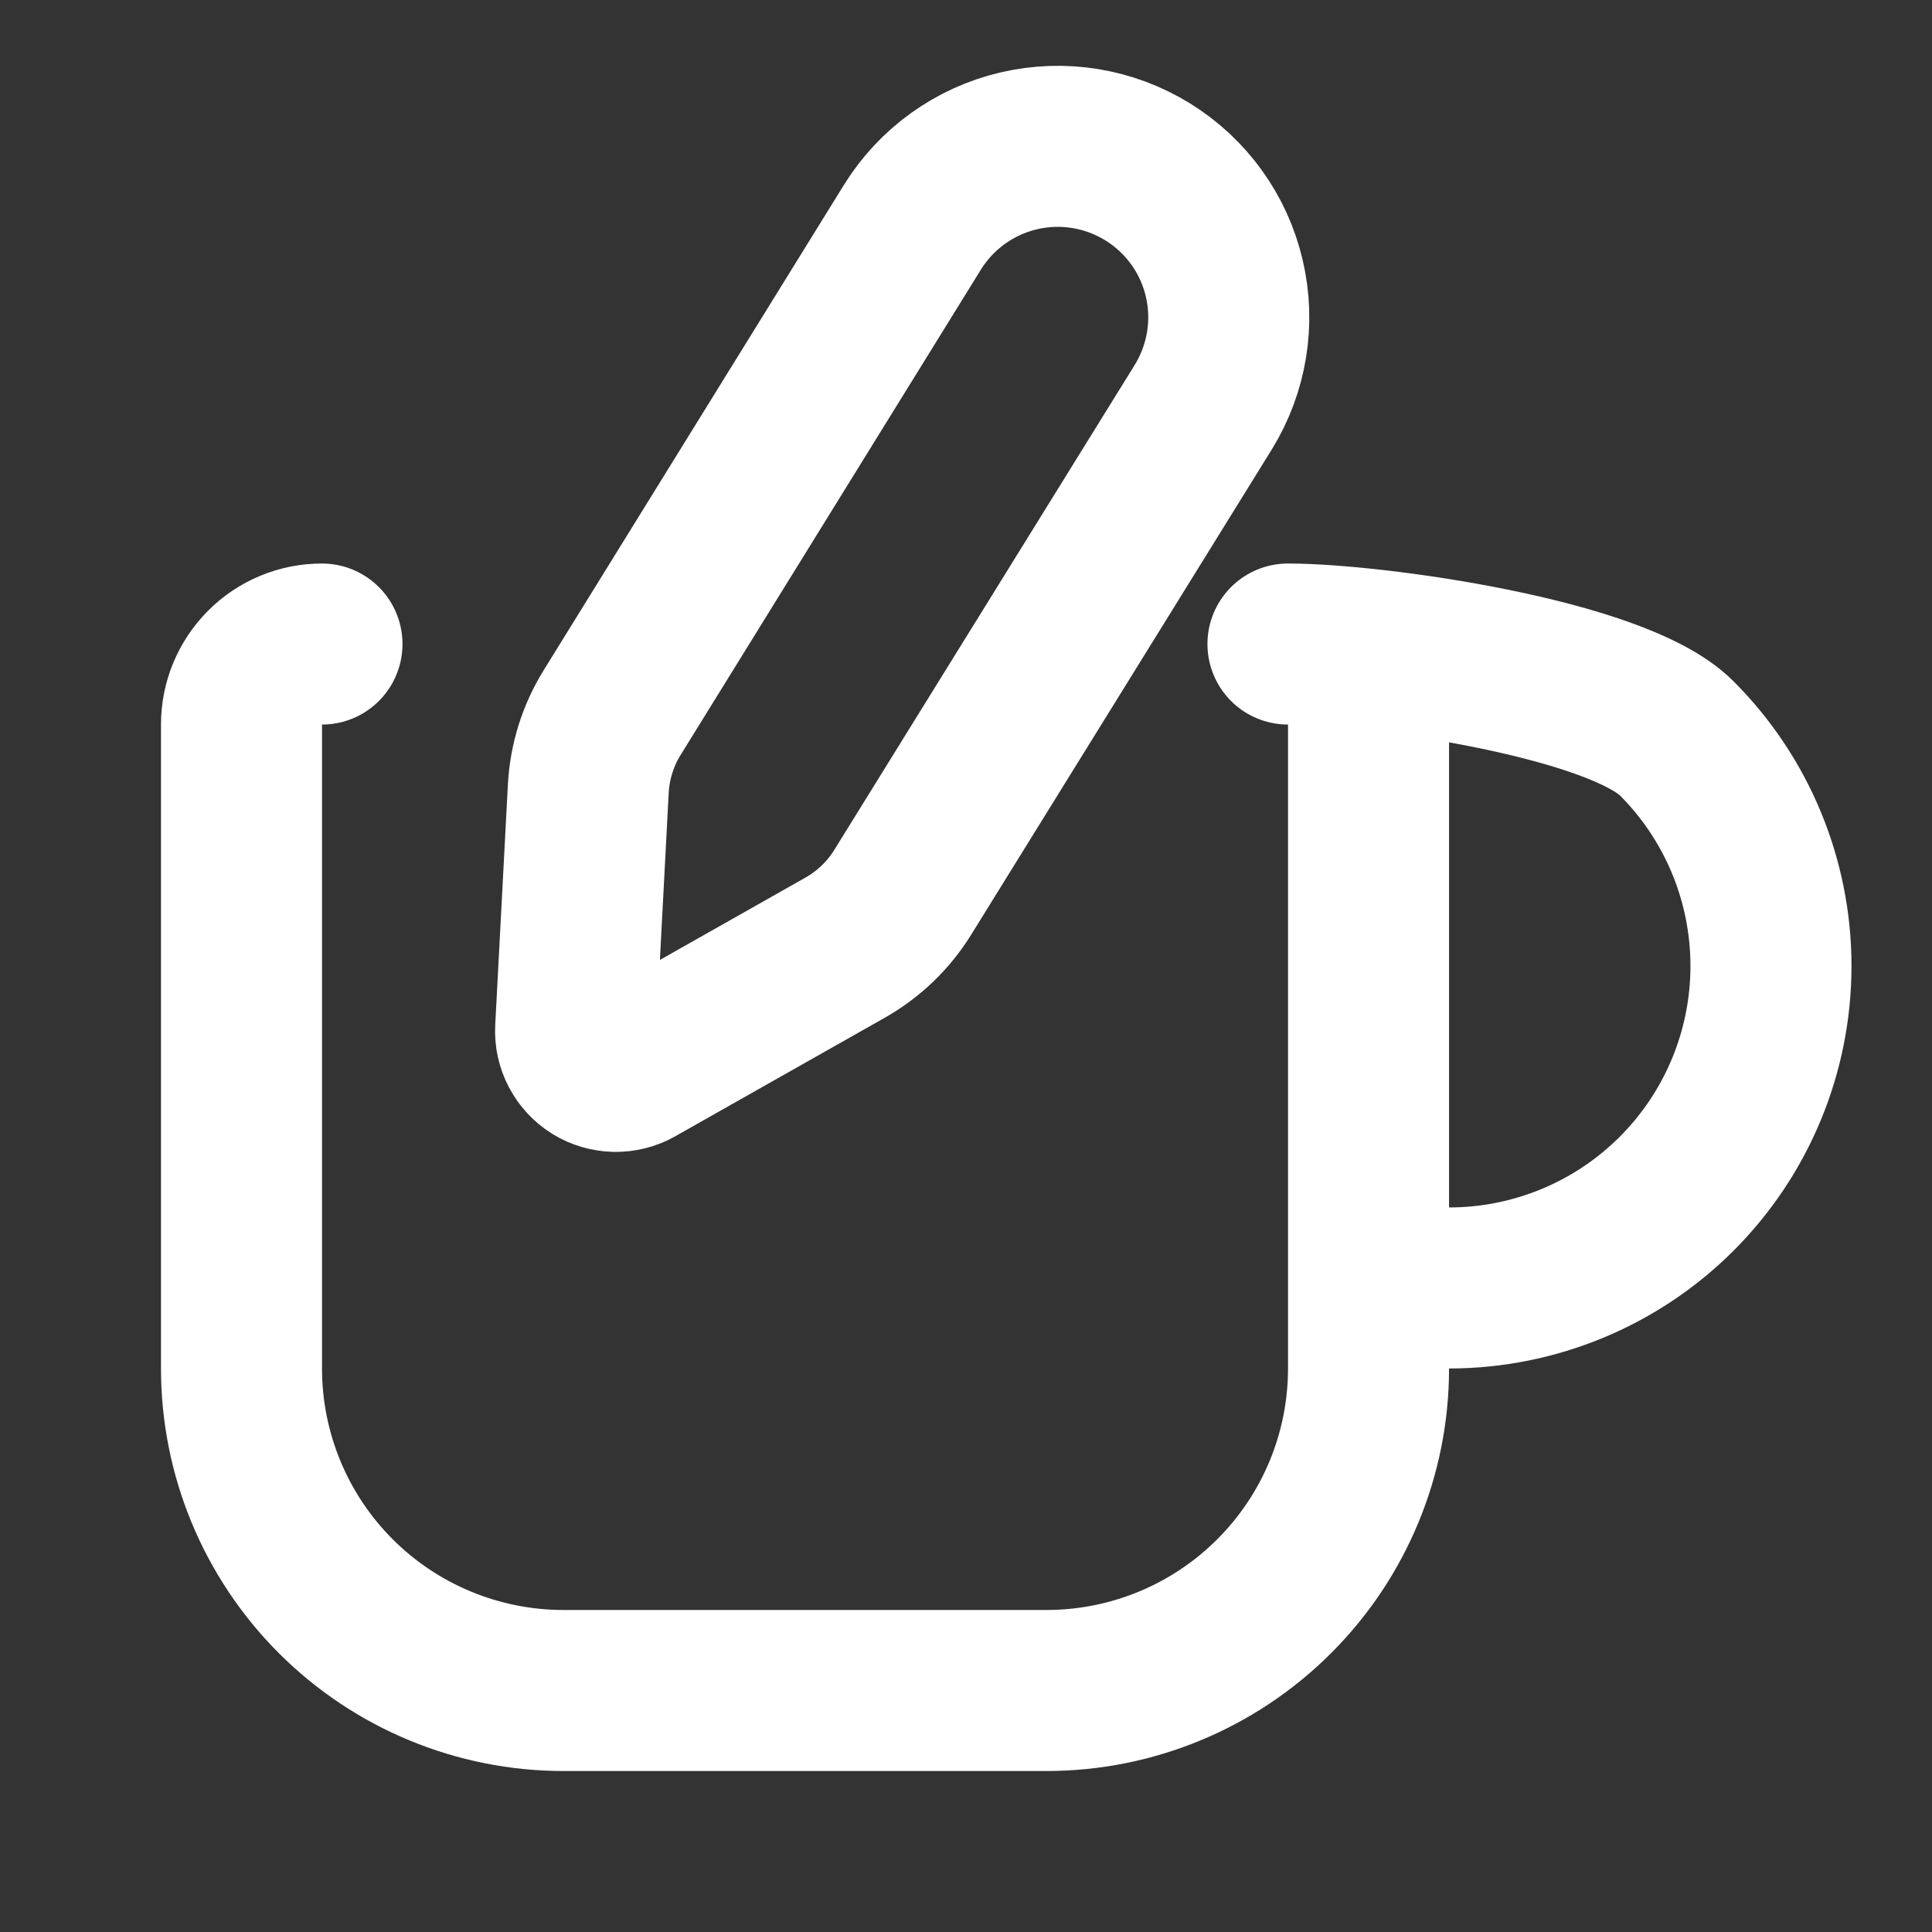 <svg width="20" height="20" viewBox="0 0 20 20" fill="none" xmlns="http://www.w3.org/2000/svg">
<rect x="0" y="0" width="20" height="20" fill="#333333" stroke="none"/>
<path d="M3.333 6.667C3.112 6.667 2.9 6.754 2.744 6.911C2.588 7.067 2.5 7.279 2.5 7.5V14.167C2.5 15.051 2.851 15.899 3.476 16.524C4.101 17.149 4.949 17.5 5.833 17.5H10.833C11.717 17.5 12.565 17.149 13.19 16.524C13.816 15.899 14.167 15.051 14.167 14.167V7.5C14.167 7.279 14.079 7.067 13.923 6.911C13.766 6.754 13.554 6.667 13.333 6.667C14.217 6.667 16.732 7.018 17.357 7.643C17.982 8.268 18.333 9.116 18.333 10C18.333 10.884 17.982 11.732 17.357 12.357C16.732 12.982 15.884 13.333 15 13.333H14.167" stroke="white" stroke-width="1.667" stroke-linecap="round" stroke-linejoin="round"/>
<path d="M12.455 4.217C12.702 3.817 12.781 3.336 12.673 2.879C12.566 2.422 12.281 2.027 11.882 1.78C11.482 1.533 11.002 1.454 10.544 1.562C10.088 1.669 9.692 1.954 9.445 2.353L6.338 7.375C6.19 7.613 6.105 7.885 6.09 8.165L5.959 10.652C5.955 10.727 5.971 10.801 6.006 10.867C6.041 10.934 6.092 10.989 6.156 11.029C6.219 11.068 6.292 11.089 6.367 11.091C6.442 11.092 6.515 11.074 6.58 11.037L8.749 9.81C8.992 9.672 9.198 9.475 9.345 9.237L12.455 4.217Z" stroke="white" stroke-width="1.667" stroke-linecap="round" stroke-linejoin="round"/>
</svg>
